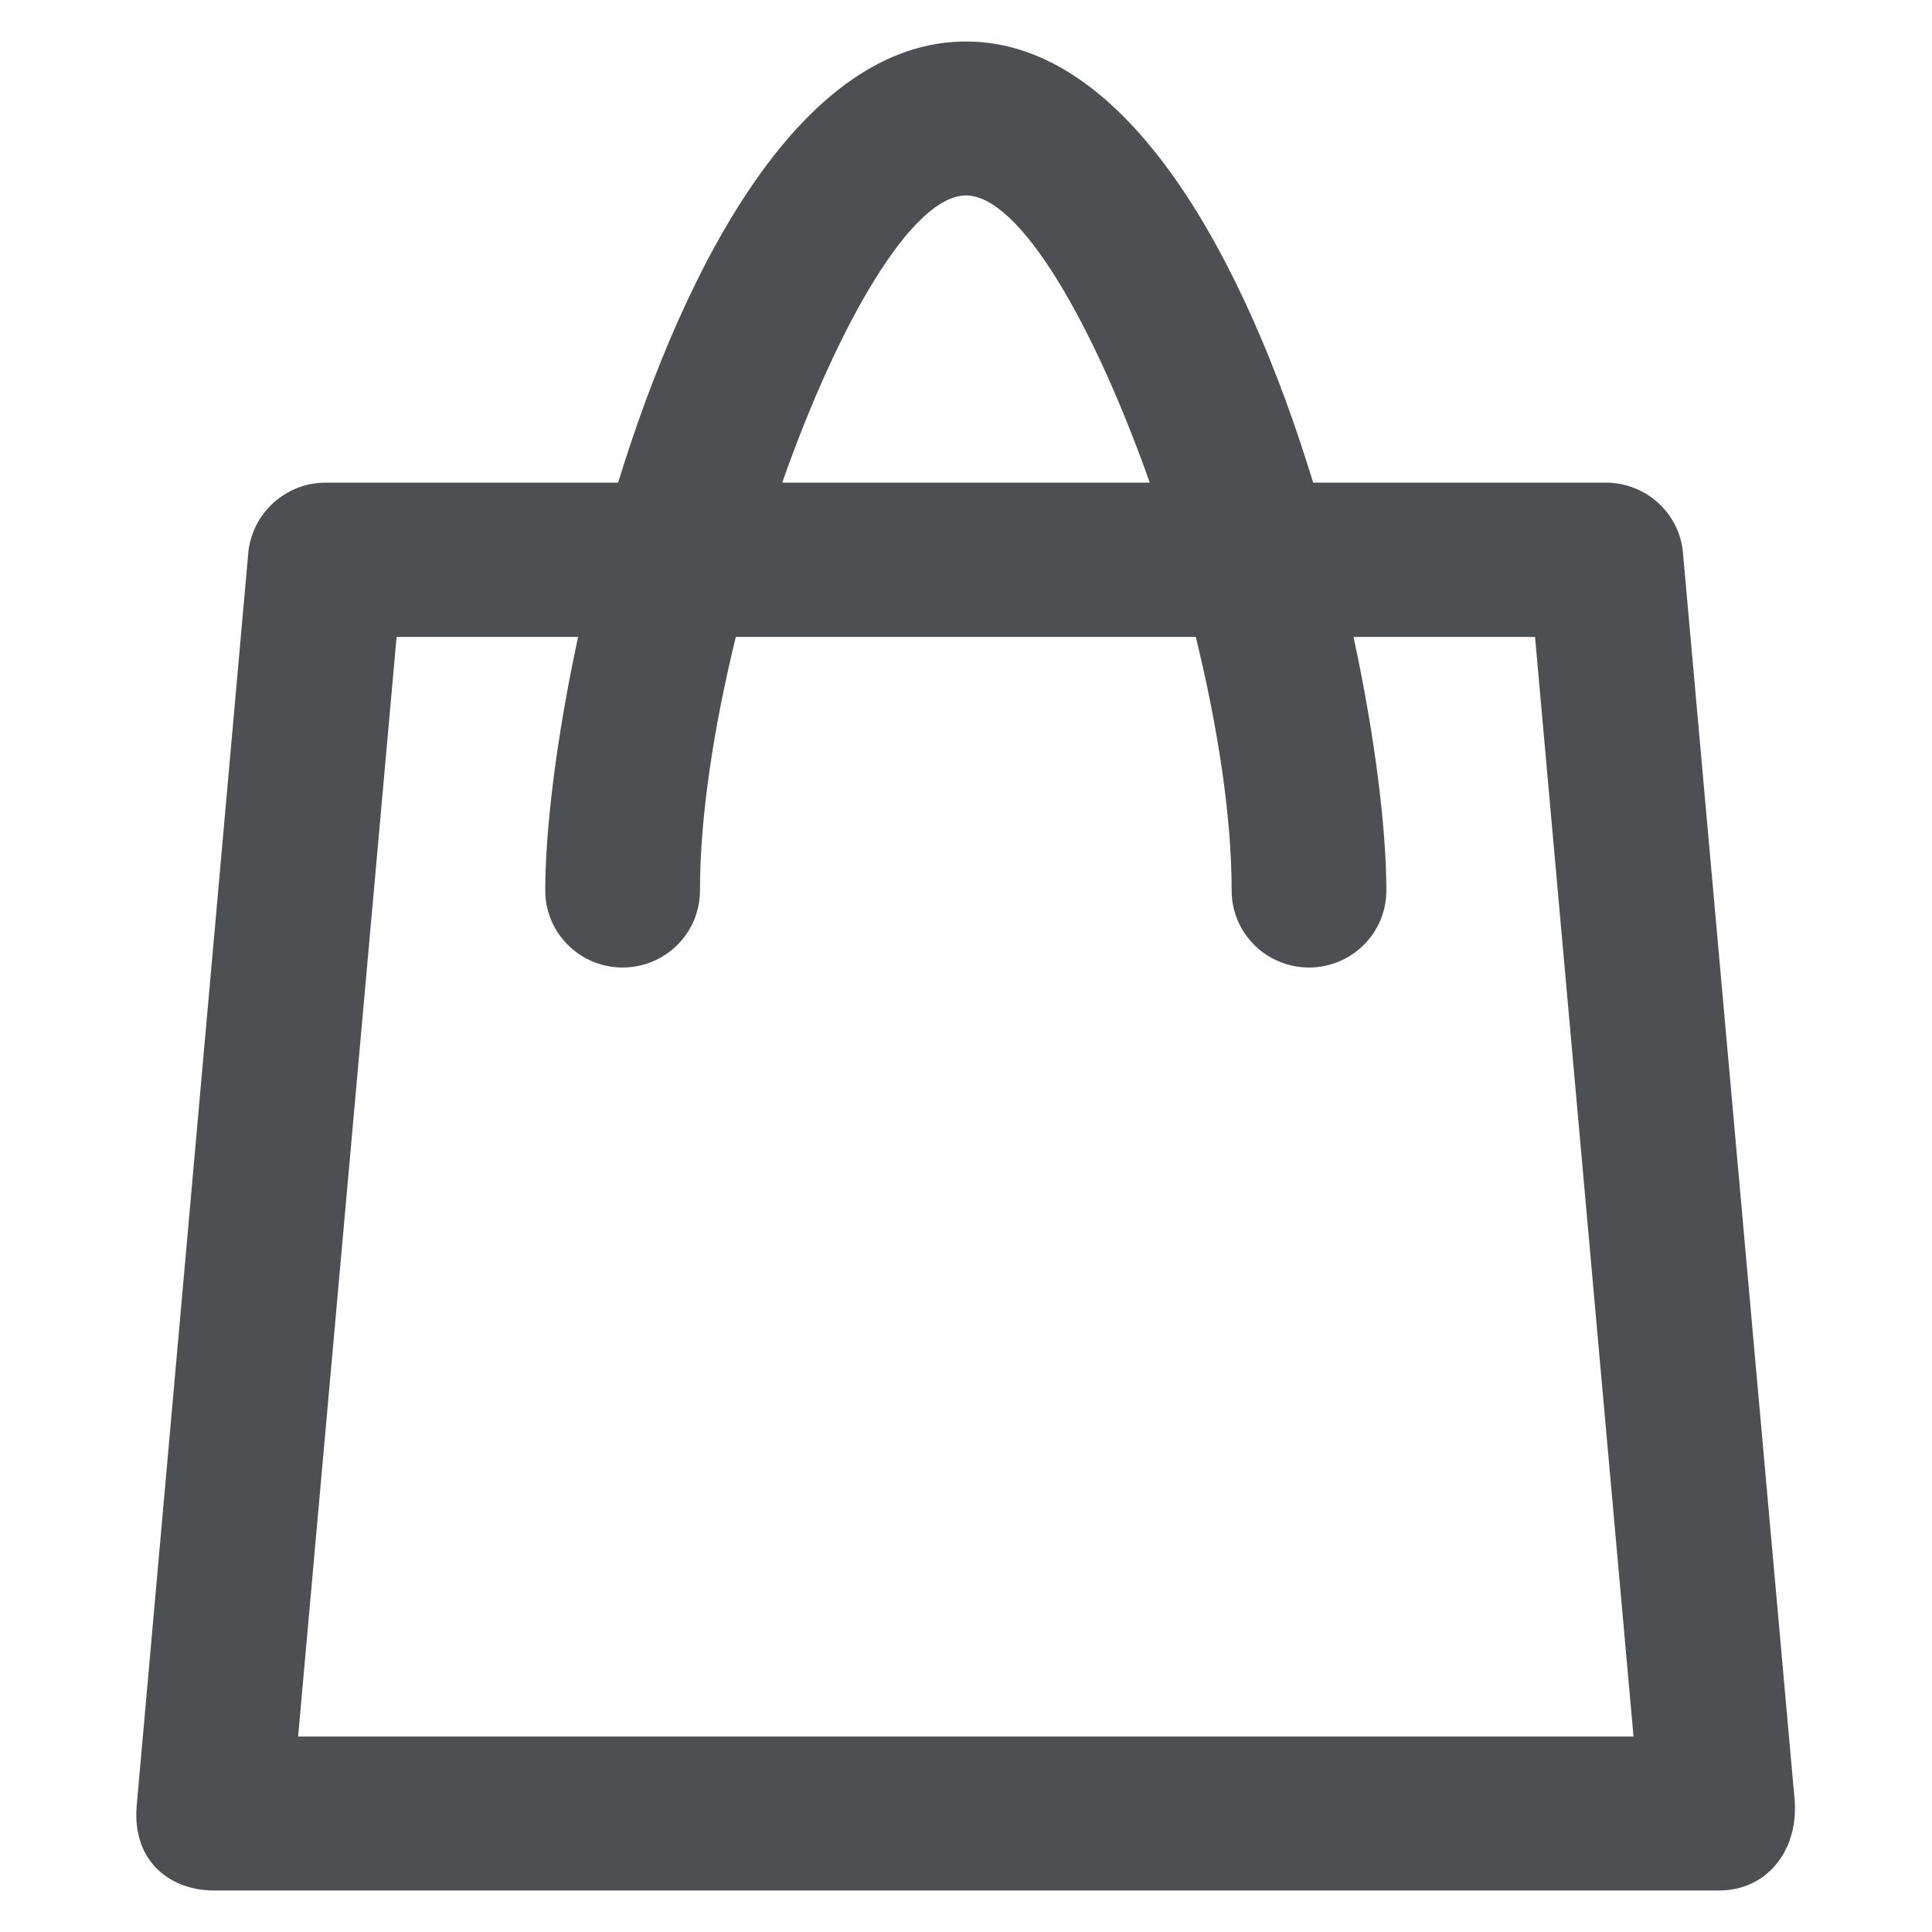 <?xml version="1.0" encoding="utf-8"?>
<!-- Generator: Adobe Illustrator 24.2.3, SVG Export Plug-In . SVG Version: 6.00 Build 0)  -->
<svg version="1.1" id="Ebene_1" xmlns="http://www.w3.org/2000/svg" xmlns:xlink="http://www.w3.org/1999/xlink" x="0px" y="0px"
	 viewBox="0 0 512 512" style="enable-background:new 0 0 512 512;" xml:space="preserve">
<style type="text/css">
	.st0{fill:#4E4F52;}
</style>
<g>
	<g>
		<path class="st0" d="M475.5,475.9L446,146.5c-0.9-10.5-9.8-18.6-20.5-18.6H348C329.9,68.6,298.9,11,256,11
			c-43,0-73.9,57.6-92.2,116.9H86.3c-10.6,0-19.5,8.1-20.5,18.6L36.2,478.8c-1.1,14.8,9.2,22.2,20.5,22.2h398.7c0.1,0,0.1,0,0.2,0
			C468.6,501,477.1,489.8,475.5,475.9L475.5,475.9z M256,51.8c14.3,0,33.8,34,48.7,76.1h-97.4C222.1,85.8,241.7,51.8,256,51.8
			L256,51.8z M79,460.2l26.1-291.4h48.1c-5.8,26.9-8.7,51.2-8.7,67.2c0,11.3,9.2,20.4,20.5,20.4s20.5-9.1,20.5-20.4
			c0-19.8,3.7-43.5,9.5-67.2h121.9c5.8,23.7,9.5,47.4,9.5,67.2c0,11.3,9.2,20.4,20.5,20.4s20.5-9.1,20.5-20.4
			c0-16-2.9-40.3-8.7-67.2h48.1l26.1,291.4L79,460.2L79,460.2z"/>
	</g>
</g>
</svg>
